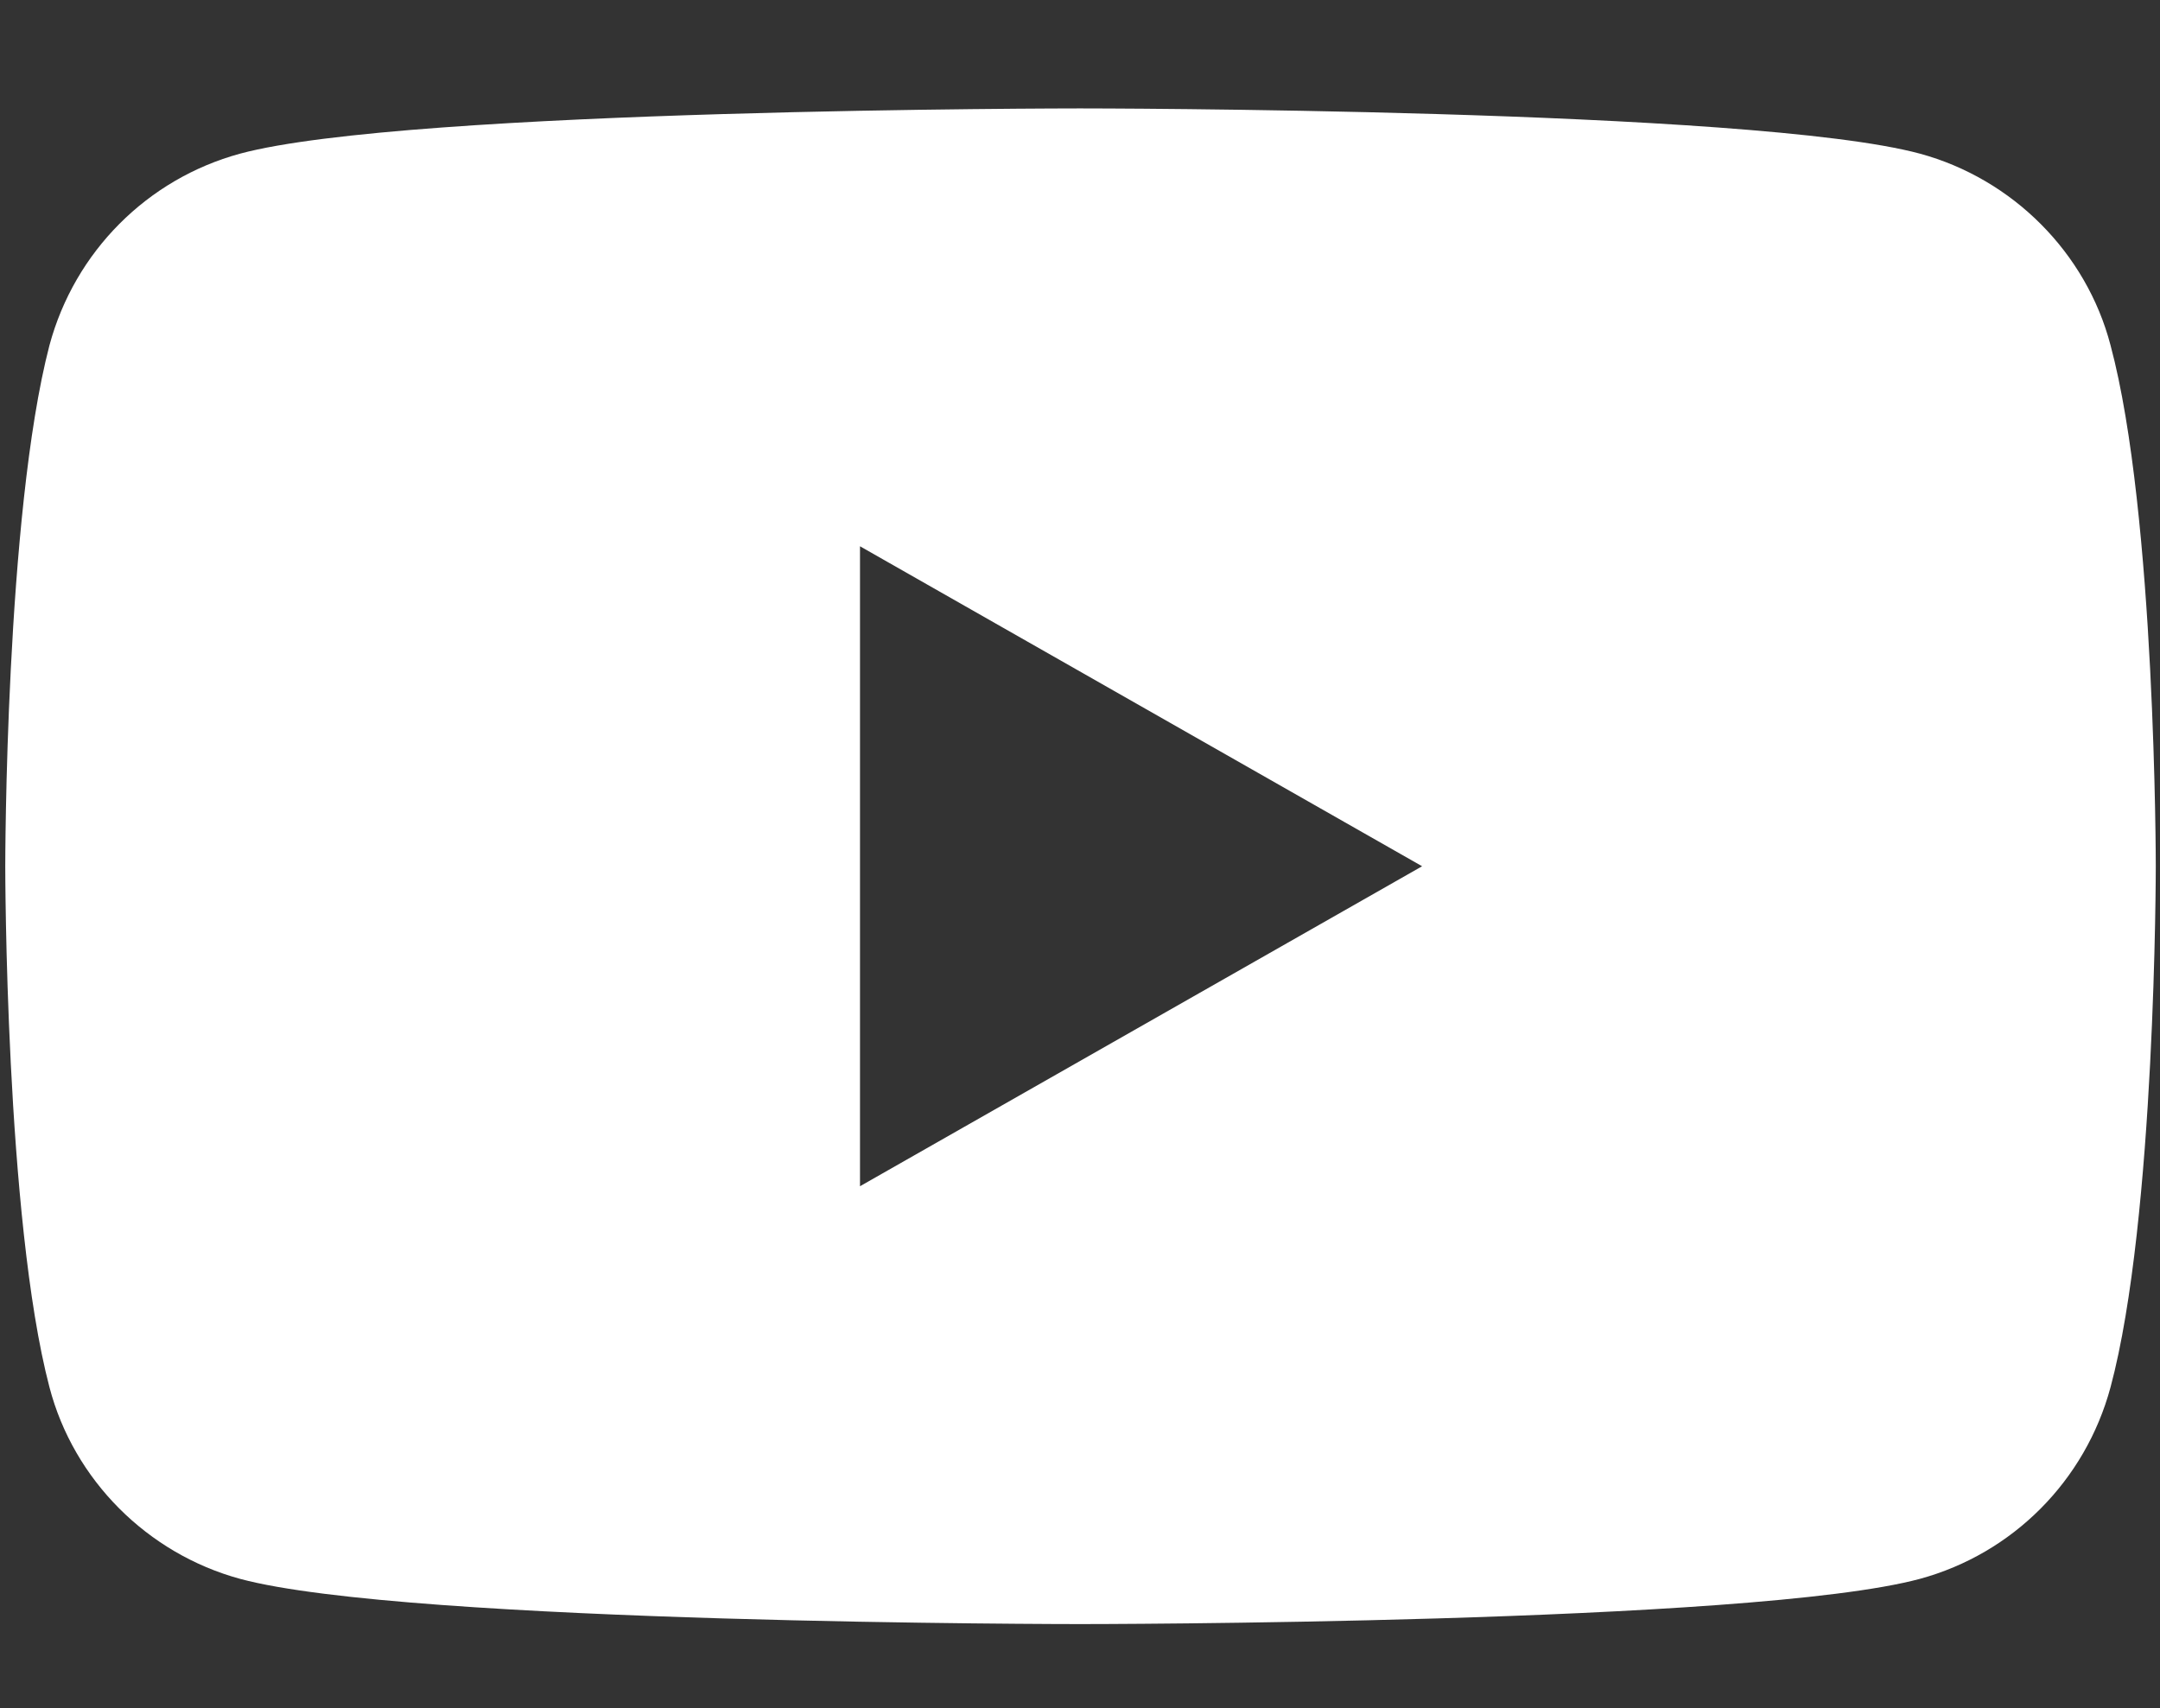 <svg data-name="レイヤー 2" xmlns="http://www.w3.org/2000/svg" viewBox="0 0 20.52 16.23"><rect x="0" y="0" width="20.52" height="16.23" fill="#333333" stroke="none"/><defs><clipPath id="a"><path fill="none" d="M0 0h20.52v16.23H0z"/></clipPath></defs><g clip-path="url(#a)" data-name="文字"><path d="M20.05 3.28c-.23-.88-.93-1.58-1.81-1.82-1.59-.43-7.98-.43-7.98-.43s-6.39 0-7.98.43C1.4 1.7.71 2.39.47 3.28.05 4.89.05 8.23.05 8.23s0 3.35.42 4.95c.23.88.93 1.58 1.81 1.82 1.59.43 7.98.43 7.98.43s6.39 0 7.98-.43c.88-.24 1.57-.93 1.81-1.82.43-1.6.43-4.95.43-4.95s0-3.35-.43-4.95ZM8.17 11.27V5.19l5.34 3.04-5.34 3.04Z" fill="#fff"/></g></svg>